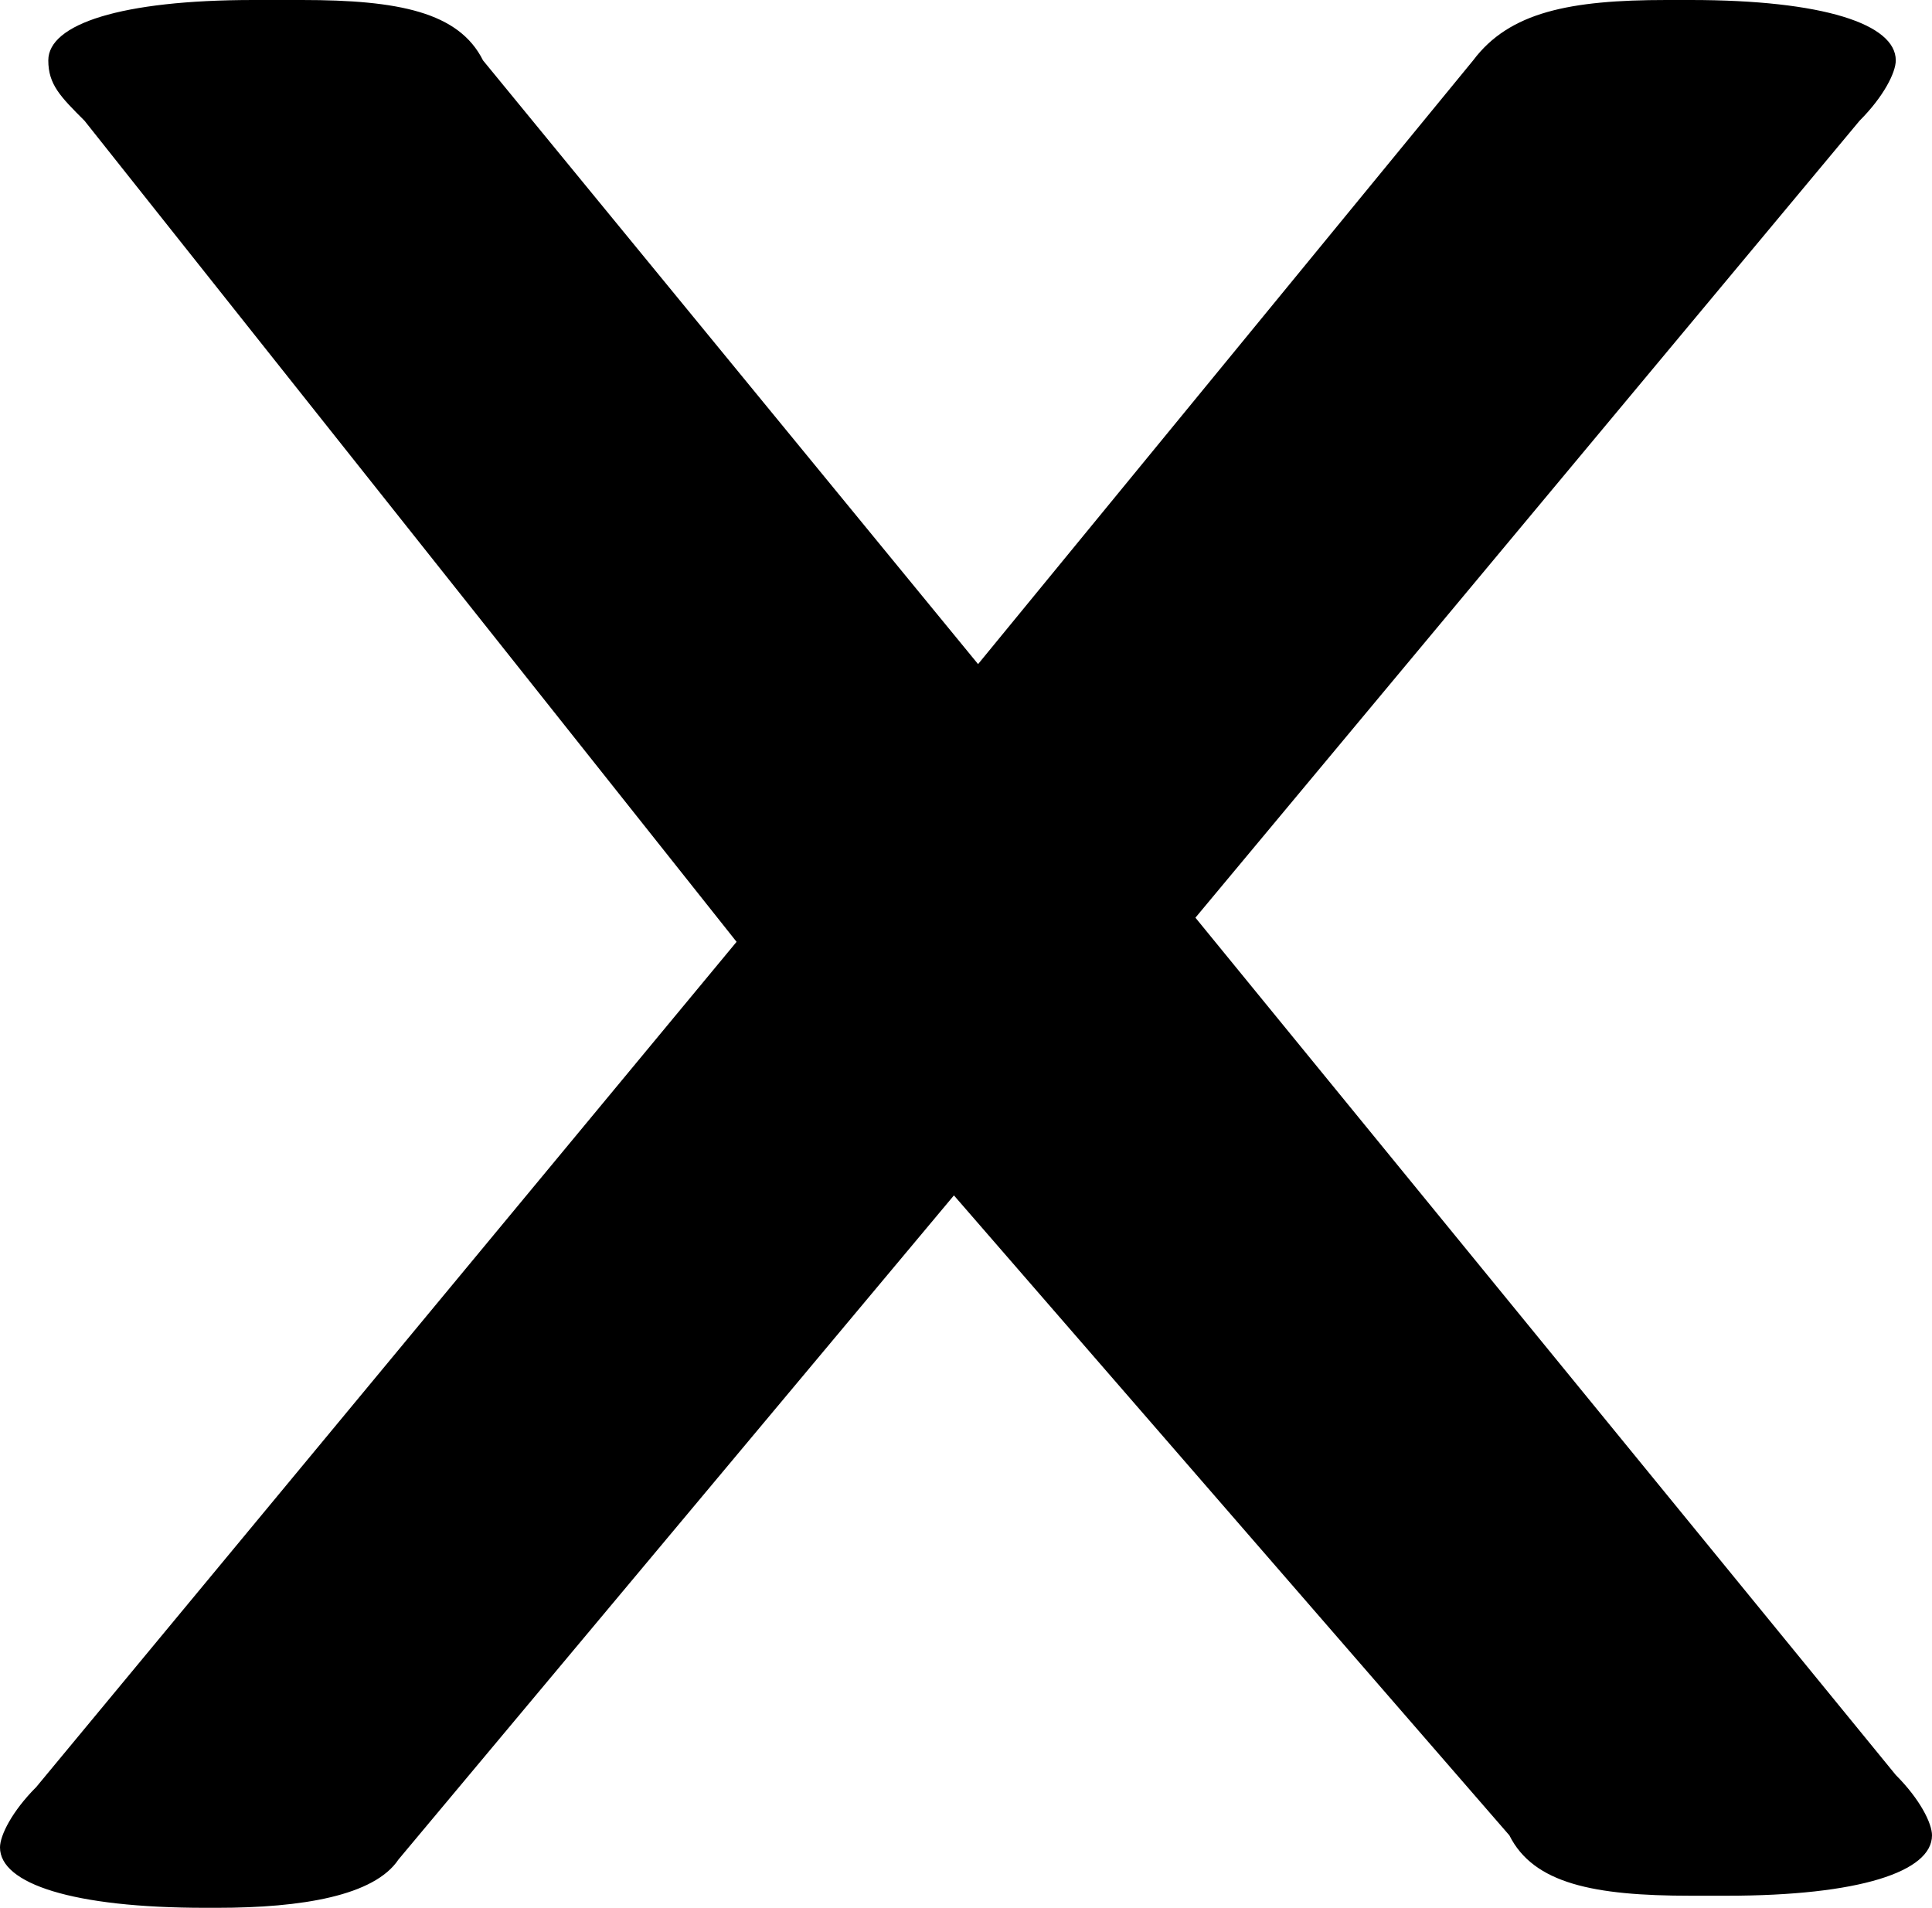 <?xml version="1.0" encoding="utf-8"?>
<!-- Generator: Adobe Illustrator 16.0.3, SVG Export Plug-In . SVG Version: 6.00 Build 0)  -->
<!DOCTYPE svg PUBLIC "-//W3C//DTD SVG 1.1//EN" "http://www.w3.org/Graphics/SVG/1.1/DTD/svg11.dtd">
<svg version="1.1" class="close-link-svg" xmlns="http://www.w3.org/2000/svg" xmlns:xlink="http://www.w3.org/1999/xlink" x="0px" y="0px"
	 width="16px" height="15.8px" viewBox="0 0 16 15.8" style="enable-background:new 0 0 16 15.8;" xml:space="preserve">
<!--
    <style type="text/css">
<![CDATA[
	.st0{fill:#29438C;}
]]>
</style>
-->
<g class="icon-close-link-vorschlagen">
	<path class="icon-close-st0" d="M0,15.3c0-0.1,0.1-0.3,0.3-0.5l5.8-7L0.7,1C0.5,0.8,0.4,0.7,0.4,0.5C0.4,0.2,1,0,2.1,0h0.4
		C3.3,0,3.8,0.1,4,0.5l4.1,5l4.1-5C12.5,0.1,13,0,13.8,0H14c1.1,0,1.7,0.2,1.7,0.5c0,0.1-0.1,0.3-0.3,0.5L9.9,7.6l5.8,7.1
		c0.2,0.2,0.3,0.4,0.3,0.5c0,0.3-0.6,0.5-1.7,0.5H14c-0.8,0-1.3-0.1-1.5-0.5L7.9,9.9l-4.6,5.5c-0.2,0.3-0.8,0.4-1.5,0.4H1.7
		C0.6,15.8,0,15.6,0,15.3z"/>
</g>
</svg>

